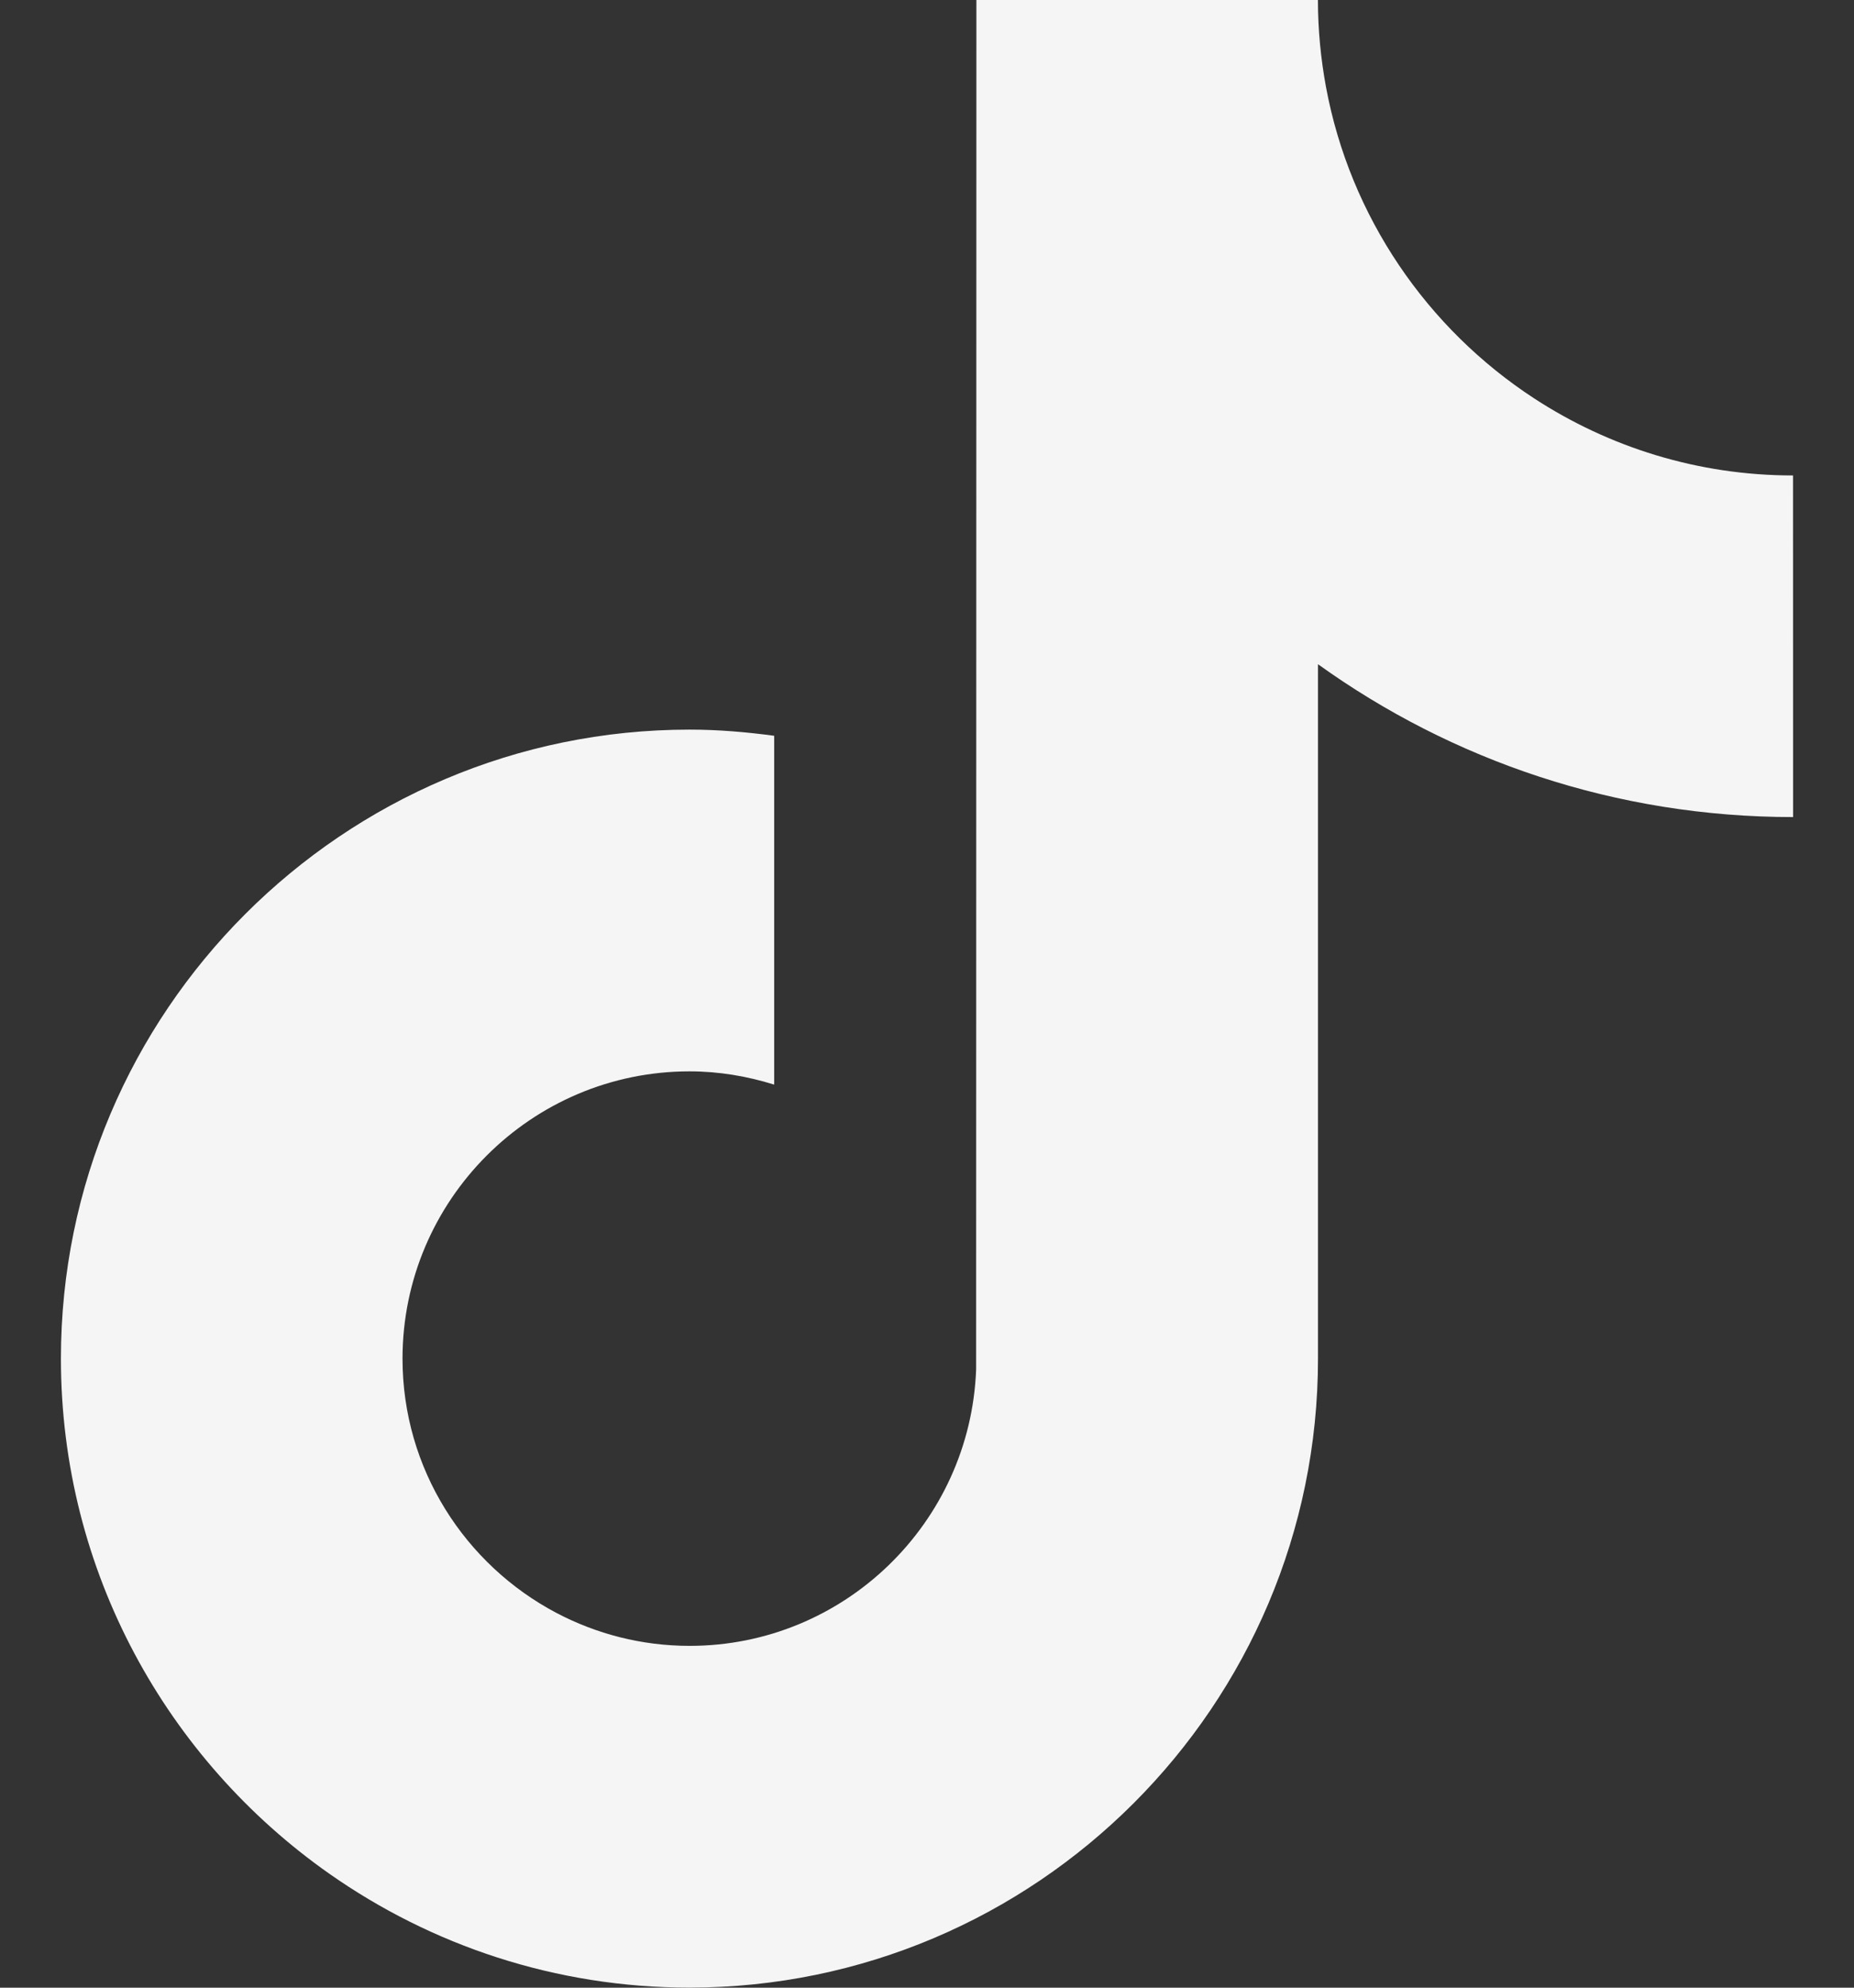 <?xml version="1.0" encoding="UTF-8"?> <svg xmlns="http://www.w3.org/2000/svg" width="28" height="30" viewBox="0 0 28 30" fill="none"><rect x="0" y="0" width="28" height="30" fill="#333333" stroke="none"/><path d="M27.08 12.332C24.406 12.332 21.927 11.477 19.905 10.025V20.506C19.905 25.741 15.646 29.999 10.412 29.999C8.39 29.999 6.514 29.361 4.972 28.279C2.525 26.56 0.92 23.718 0.92 20.506C0.92 15.271 5.179 11.012 10.414 11.012C10.849 11.012 11.274 11.049 11.692 11.105V12.326V16.37C11.287 16.244 10.86 16.17 10.414 16.17C8.024 16.17 6.079 18.115 6.079 20.506C6.079 22.171 7.024 23.617 8.404 24.344C9.005 24.66 9.689 24.841 10.415 24.841C12.75 24.841 14.655 22.984 14.742 20.669L14.746 0H19.904C19.904 0.448 19.947 0.884 20.025 1.309C20.389 3.274 21.555 4.96 23.171 6.014C24.296 6.747 25.639 7.176 27.079 7.176L27.08 12.332Z" fill="#F5F5F5"></path></svg> 